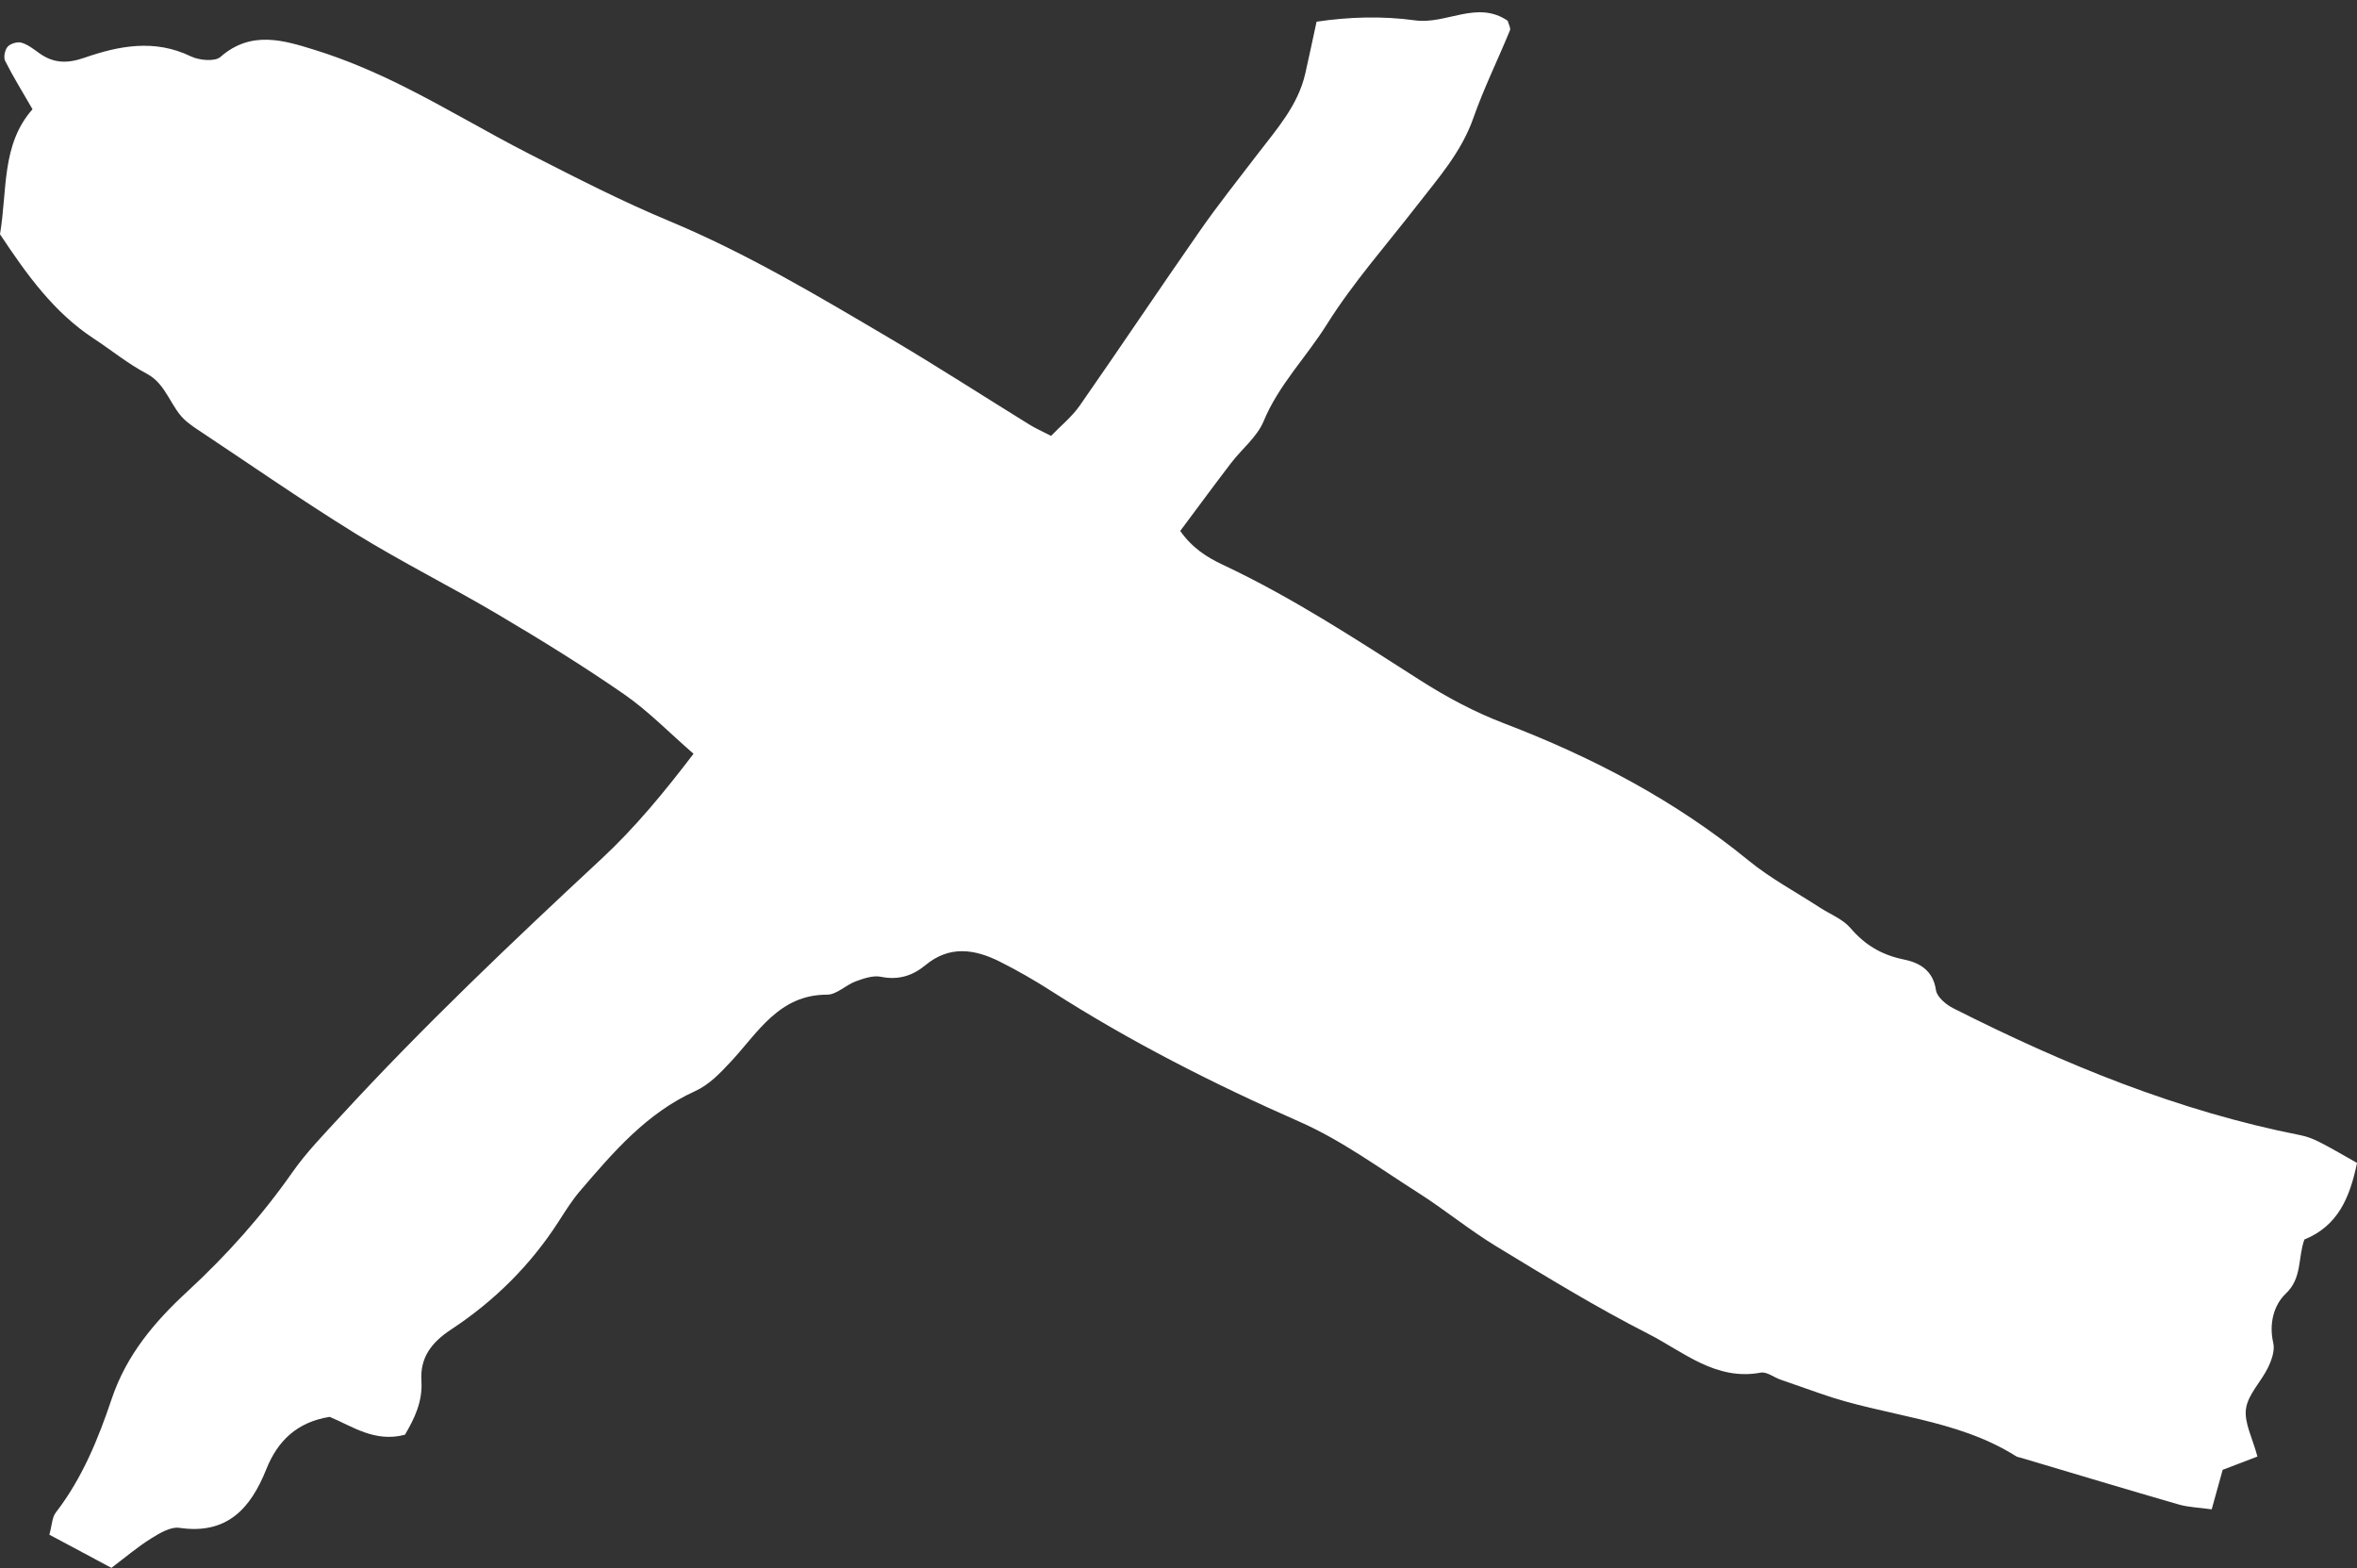 <?xml version="1.0" encoding="UTF-8" standalone="no"?><svg xmlns="http://www.w3.org/2000/svg" xmlns:xlink="http://www.w3.org/1999/xlink" fill="#ffffff" height="600.3" preserveAspectRatio="xMidYMid meet" version="1" viewBox="0.0 -4.7 902.4 600.3" width="902.4" zoomAndPan="magnify"><rect x="0.0" y="-4.7" width="902.4" height="600.3" fill="#333333" stroke="none"/><g id="change1_1"><path d="M2450.396,1677.007 C2453.245,1660.075 2450.888,1642.661 2462.846,1629.156 C2458.96,1622.416 2455.393,1616.671 2452.369,1610.651 C2451.676,1609.271 2452.254,1606.427 2453.328,1605.221 C2454.403,1604.016 2457.067,1603.222 2458.618,1603.675 C2461.098,1604.4 2463.321,1606.181 2465.496,1607.735 C2470.934,1611.615 2476.222,1611.695 2482.671,1609.454 C2496.009,1604.823 2509.596,1602.217 2523.443,1608.901 C2526.649,1610.449 2532.654,1611.017 2534.812,1609.12 C2546.582,1598.793 2559.159,1602.782 2571.247,1606.55 C2582.836,1610.164 2594.15,1615.038 2605.03,1620.473 C2621.397,1628.65 2637.107,1638.131 2653.413,1646.444 C2670.92,1655.372 2688.459,1664.392 2706.583,1671.934 C2736.165,1684.247 2763.501,1700.596 2790.948,1716.781 C2809.043,1727.451 2826.693,1738.877 2844.573,1749.914 C2846.828,1751.306 2849.276,1752.383 2852.796,1754.207 C2856.565,1750.29 2860.792,1746.903 2863.767,1742.641 C2879.279,1720.407 2894.335,1697.857 2909.844,1675.621 C2916.786,1665.665 2924.371,1656.157 2931.741,1646.503 C2939.098,1636.872 2947.339,1627.779 2950.138,1615.464 C2951.598,1609.05 2952.943,1602.608 2954.455,1595.646 C2966.869,1593.776 2979.676,1593.409 2992.19,1595.13 C3004.125,1596.771 3015.91,1587.3 3027.62,1595.268 C3027.938,1596.519 3028.874,1598.025 3028.479,1598.986 C3023.876,1610.206 3018.478,1621.138 3014.467,1632.561 C3009.855,1645.697 3000.892,1655.694 2992.655,1666.324 C2981.043,1681.306 2968.351,1695.623 2958.336,1711.611 C2950.526,1724.081 2939.952,1734.669 2934.174,1748.611 C2931.682,1754.622 2925.839,1759.207 2921.721,1764.593 C2915.215,1773.095 2908.882,1781.726 2902.262,1790.59 C2906.827,1797.107 2912.493,1800.693 2918.531,1803.53 C2944.984,1815.954 2969.373,1831.942 2993.889,1847.61 C3004.282,1854.25 3014.949,1859.94 3026.339,1864.294 C3060.13,1877.214 3091.76,1893.788 3119.925,1916.821 C3128.28,1923.654 3137.996,1928.819 3147.094,1934.741 C3151.078,1937.33 3155.921,1939.175 3158.878,1942.634 C3164.455,1949.156 3170.879,1952.941 3179.296,1954.655 C3185.222,1955.862 3190.512,1958.78 3191.599,1966.388 C3191.97,1968.984 3195.406,1971.902 3198.145,1973.286 C3240.596,1994.755 3284.353,2012.724 3331.3,2021.955 C3333.883,2022.464 3336.435,2023.519 3338.79,2024.733 C3343.451,2027.13 3347.962,2029.816 3352.809,2032.535 C3350.044,2045.905 3345.462,2056.648 3332.642,2061.868 C3330.138,2068.874 3331.838,2076.608 3325.538,2082.564 C3320.944,2086.903 3319.017,2094.093 3320.745,2101.499 C3321.409,2104.341 3320.101,2108.038 3318.727,2110.88 C3316.123,2116.276 3311.099,2121.091 3310.302,2126.61 C3309.53,2131.951 3312.807,2137.879 3314.675,2144.945 C3310.602,2146.499 3306.386,2148.109 3301.369,2150.026 C3300.128,2154.495 3298.749,2159.452 3297.165,2165.154 C3292.267,2164.461 3288.248,2164.366 3284.511,2163.288 C3264.359,2157.47 3244.278,2151.408 3224.172,2145.428 C3223.521,2145.235 3222.793,2145.155 3222.238,2144.805 C3199.355,2130.353 3172.09,2129.594 3147.385,2120.838 C3142.275,2119.027 3137.138,2117.293 3132.029,2115.479 C3129.5,2114.58 3126.784,2112.396 3124.534,2112.817 C3107.295,2116.042 3094.916,2104.825 3081.467,2097.974 C3061.565,2087.835 3042.436,2076.119 3023.321,2064.509 C3012.94,2058.206 3003.483,2050.394 2993.22,2043.87 C2978.366,2034.428 2963.924,2023.806 2947.948,2016.773 C2914.944,2002.247 2882.995,1986.043 2852.657,1966.584 C2846.381,1962.562 2839.871,1958.841 2833.212,1955.491 C2823.583,1950.651 2813.922,1949.183 2804.697,1956.833 C2799.778,1960.911 2794.309,1962.626 2787.657,1961.275 C2784.663,1960.668 2781.067,1961.907 2778.011,1963.03 C2774.22,1964.424 2770.697,1968.133 2767.065,1968.123 C2748.646,1968.072 2740.492,1982.752 2730.26,1993.715 C2725.991,1998.283 2721.913,2002.609 2716.463,2005.08 C2697.96,2013.47 2685.241,2028.366 2672.49,2043.248 C2669.415,2046.841 2666.873,2050.915 2664.307,2054.909 C2653.55,2071.657 2639.62,2085.44 2623.154,2096.274 C2615.475,2101.325 2611.181,2107.139 2611.736,2115.964 C2612.236,2123.953 2609.111,2130.322 2605.443,2136.59 C2593.861,2139.663 2585.22,2133.314 2576.609,2129.749 C2564.048,2131.753 2556.671,2138.995 2552.357,2149.783 C2546.353,2164.806 2537.361,2174.903 2519.097,2172.241 C2515.685,2171.742 2511.435,2174.323 2508.133,2176.383 C2503.036,2179.561 2498.422,2183.514 2493.053,2187.554 C2484.901,2183.2 2477.372,2179.179 2469.301,2174.867 C2470.289,2171.277 2470.304,2168.259 2471.77,2166.363 C2481.875,2153.288 2488.023,2138.147 2493.166,2122.846 C2498.825,2106.011 2509.594,2093.333 2522.084,2081.805 C2537.108,2067.941 2550.589,2052.897 2562.329,2036.136 C2567.742,2028.408 2574.448,2021.55 2580.864,2014.57 C2612.538,1980.117 2646.466,1947.948 2680.711,1916.093 C2693.548,1904.154 2704.637,1890.695 2715.922,1875.901 C2706.625,1867.827 2698.633,1859.557 2689.363,1853.132 C2673.771,1842.33 2657.574,1832.347 2641.247,1822.677 C2623.182,1811.976 2604.318,1802.603 2586.464,1791.579 C2565.7,1778.761 2545.658,1764.782 2525.309,1751.296 C2524.181,1750.547 2523.101,1749.721 2522.044,1748.872 C2515.677,1743.764 2514.485,1734.561 2506.553,1730.38 C2499.414,1726.62 2493.06,1721.39 2486.273,1716.938 C2471.2,1707.044 2460.884,1692.838 2450.396,1677.007" transform="translate(-2450.396 -1592.034)"/></g></svg>